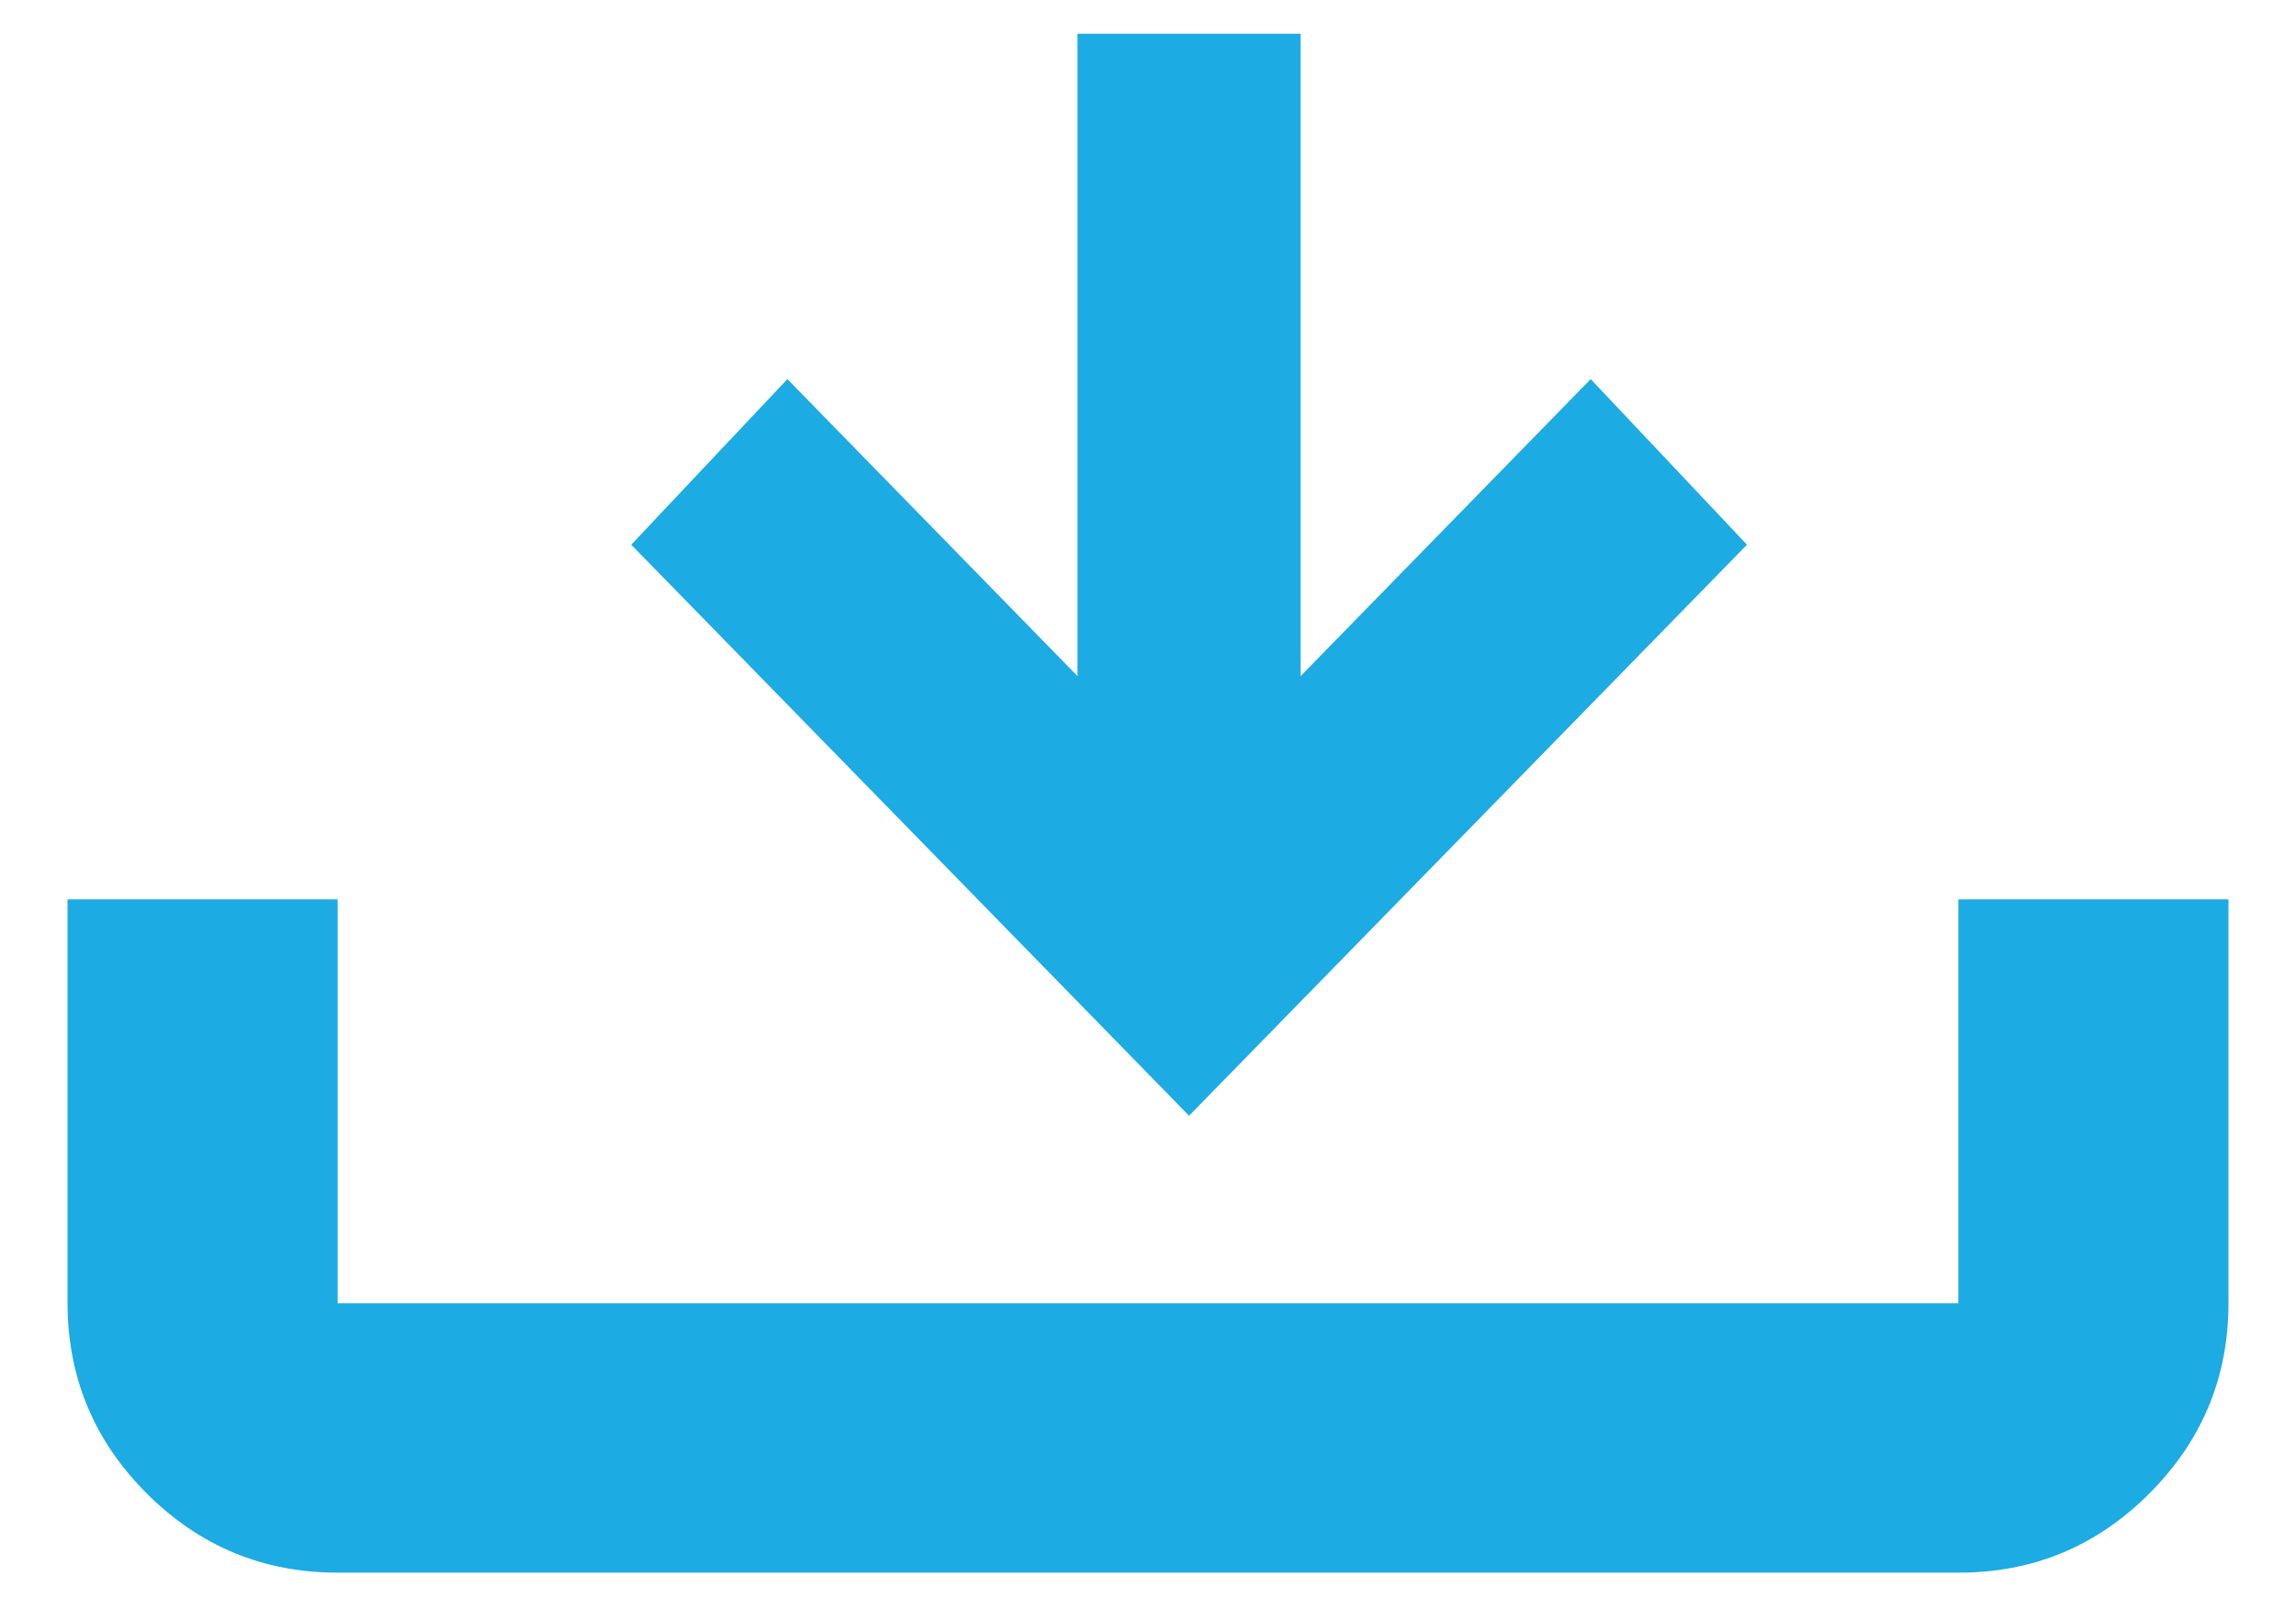 <svg width="17" height="12" viewBox="0 0 17 12" fill="none" xmlns="http://www.w3.org/2000/svg">
<path d="M8.804 8.261L4.674 4.033L5.83 2.807L7.978 5.006V0.25H9.63V5.006L11.778 2.807L12.935 4.033L8.804 8.261Z" fill="#1CABE2"/>
<path d="M2.5 11.644C1.95 11.644 1.479 11.449 1.088 11.059C0.697 10.669 0.501 10.199 0.5 9.65V6.659H2.5V9.65H14.5V6.659H16.5V9.65C16.5 10.198 16.304 10.668 15.913 11.059C15.522 11.45 15.051 11.645 14.5 11.644H2.5Z" fill="#1CABE2"/>
</svg>
